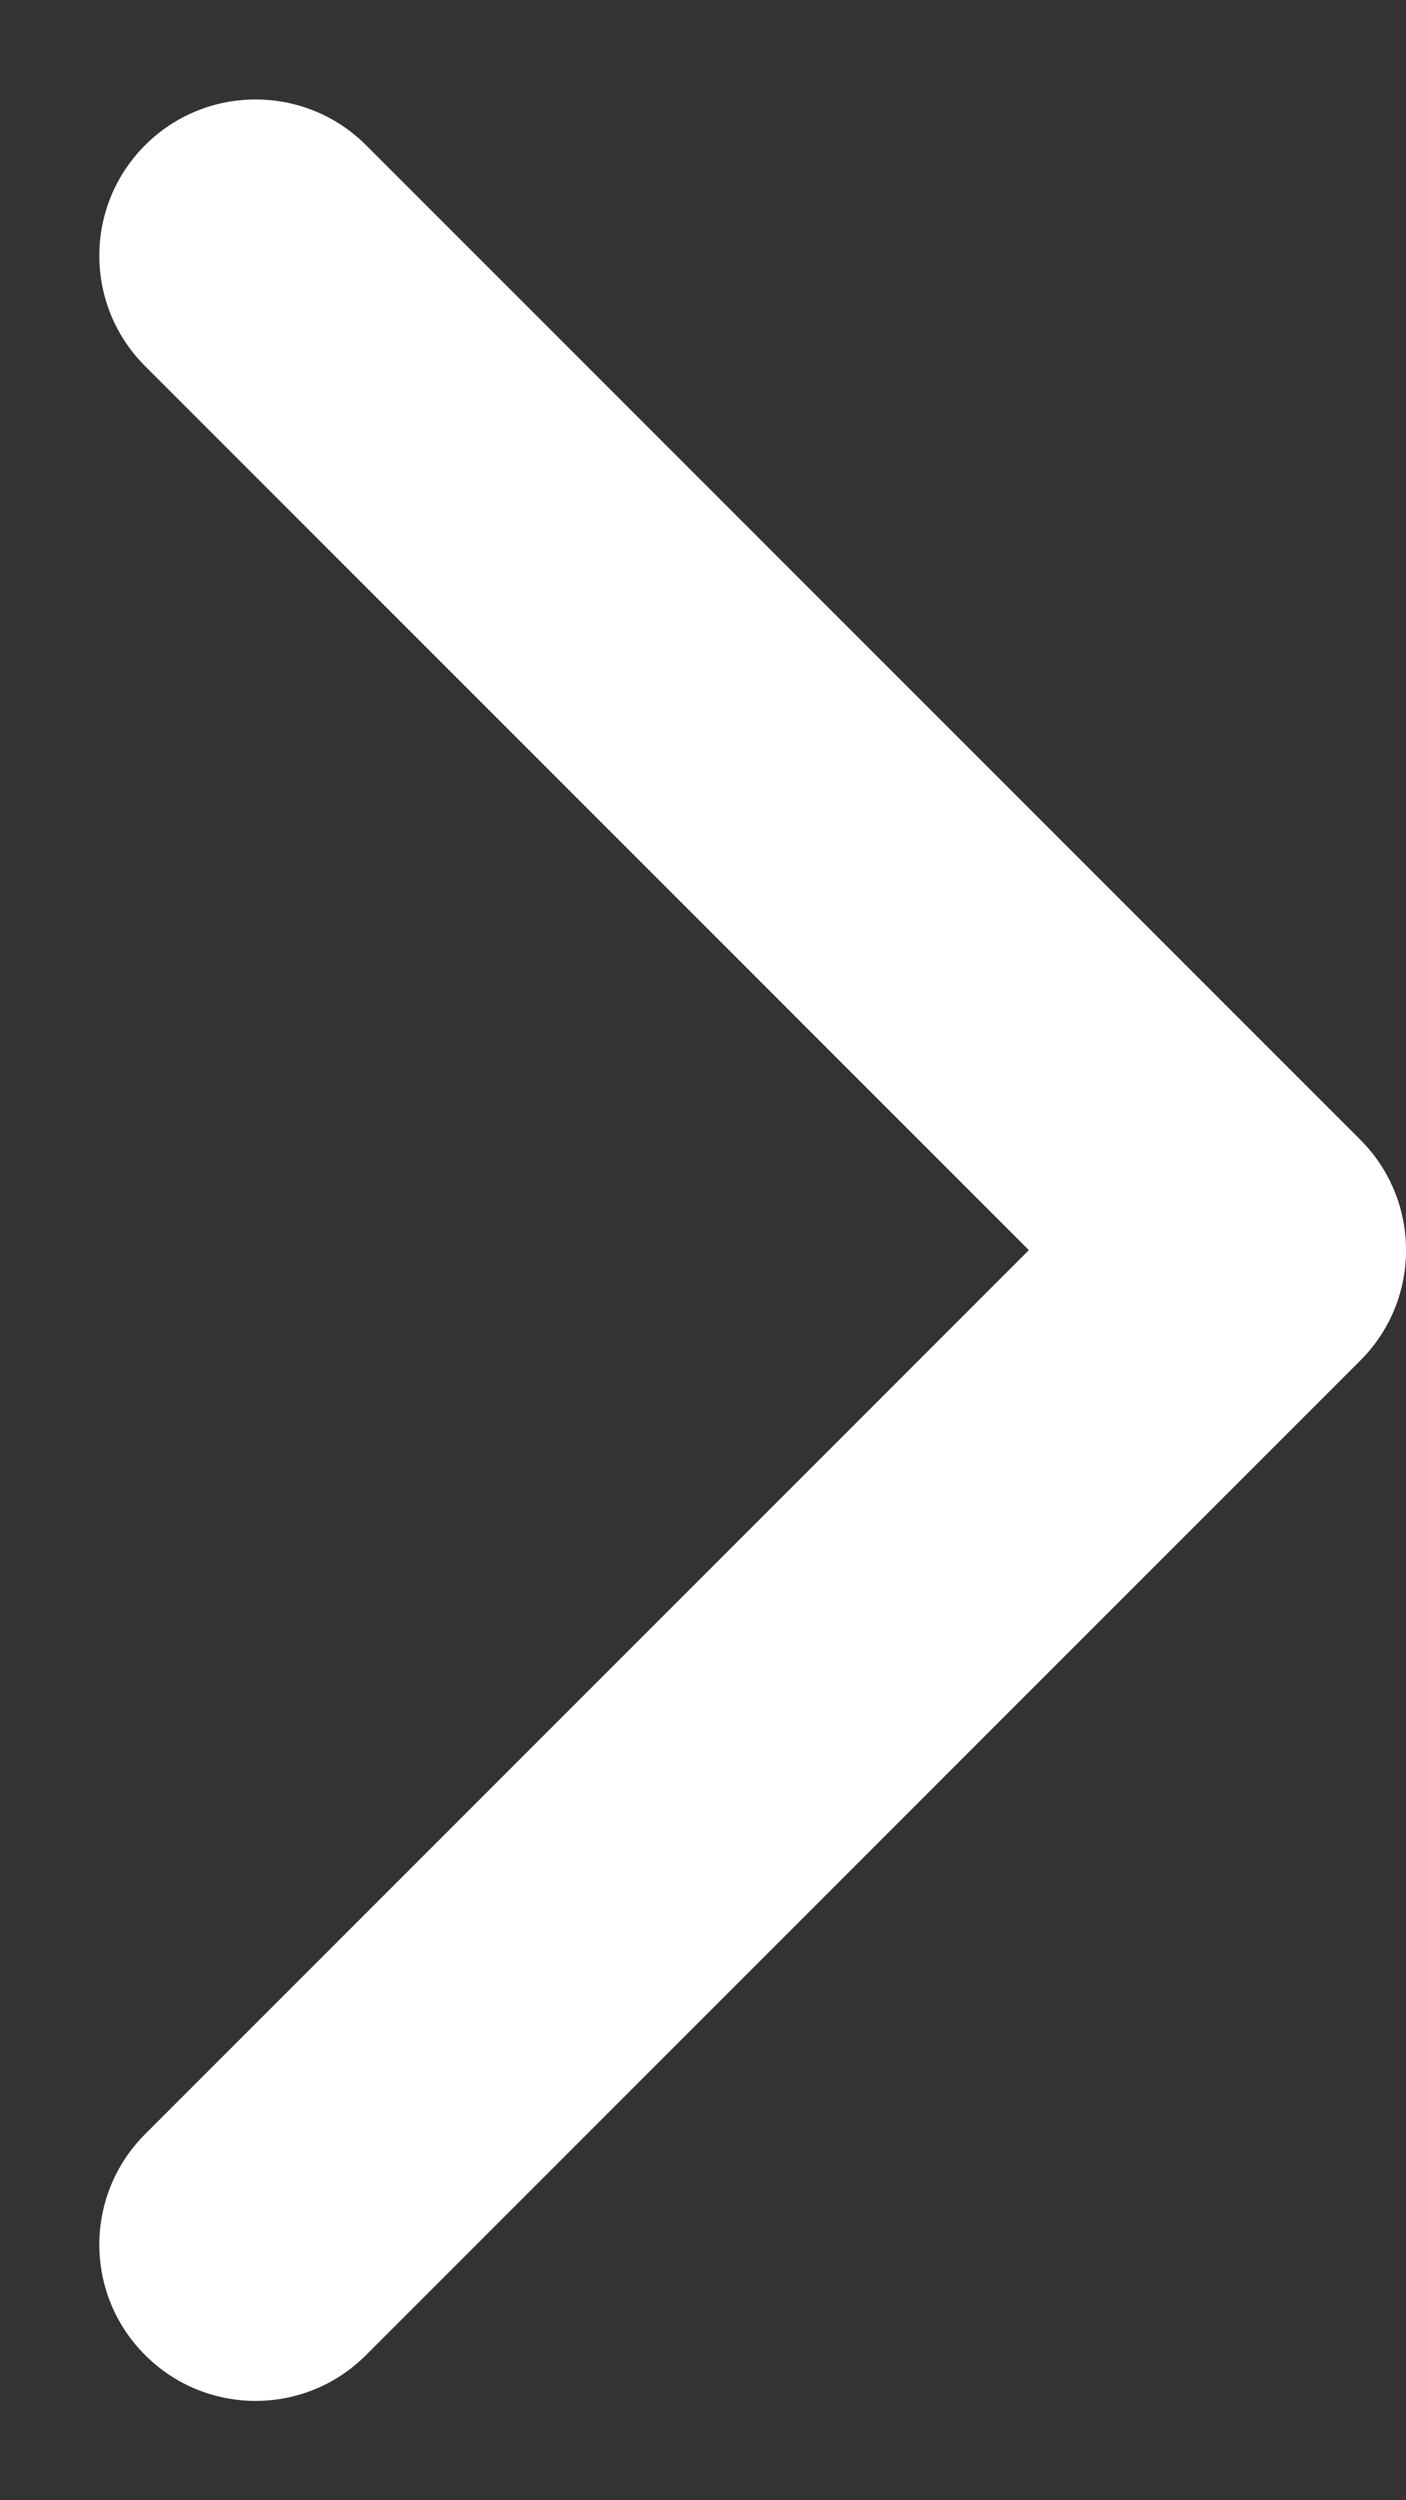 <?xml version="1.0" encoding="UTF-8"?> <svg xmlns="http://www.w3.org/2000/svg" width="9" height="16" viewBox="0 0 9 16" fill="none"><rect x="0" y="0" width="9" height="16" fill="#333333" stroke="none"/> <g clip-path="url(#clip0_402_2)"> <path d="M8.707 8.707C9.098 8.317 9.098 7.684 8.707 7.293L2.343 0.929C1.953 0.539 1.319 0.539 0.929 0.929C0.538 1.32 0.538 1.953 0.929 2.343L6.586 8L0.929 13.657C0.538 14.048 0.538 14.681 0.929 15.071C1.319 15.462 1.953 15.462 2.343 15.071L8.707 8.707ZM7 9H8V7H7V9Z" fill="white"></path> </g> <defs> <clipPath id="clip0_402_2"> <rect width="9" height="16" fill="white"></rect> </clipPath> </defs> </svg> 